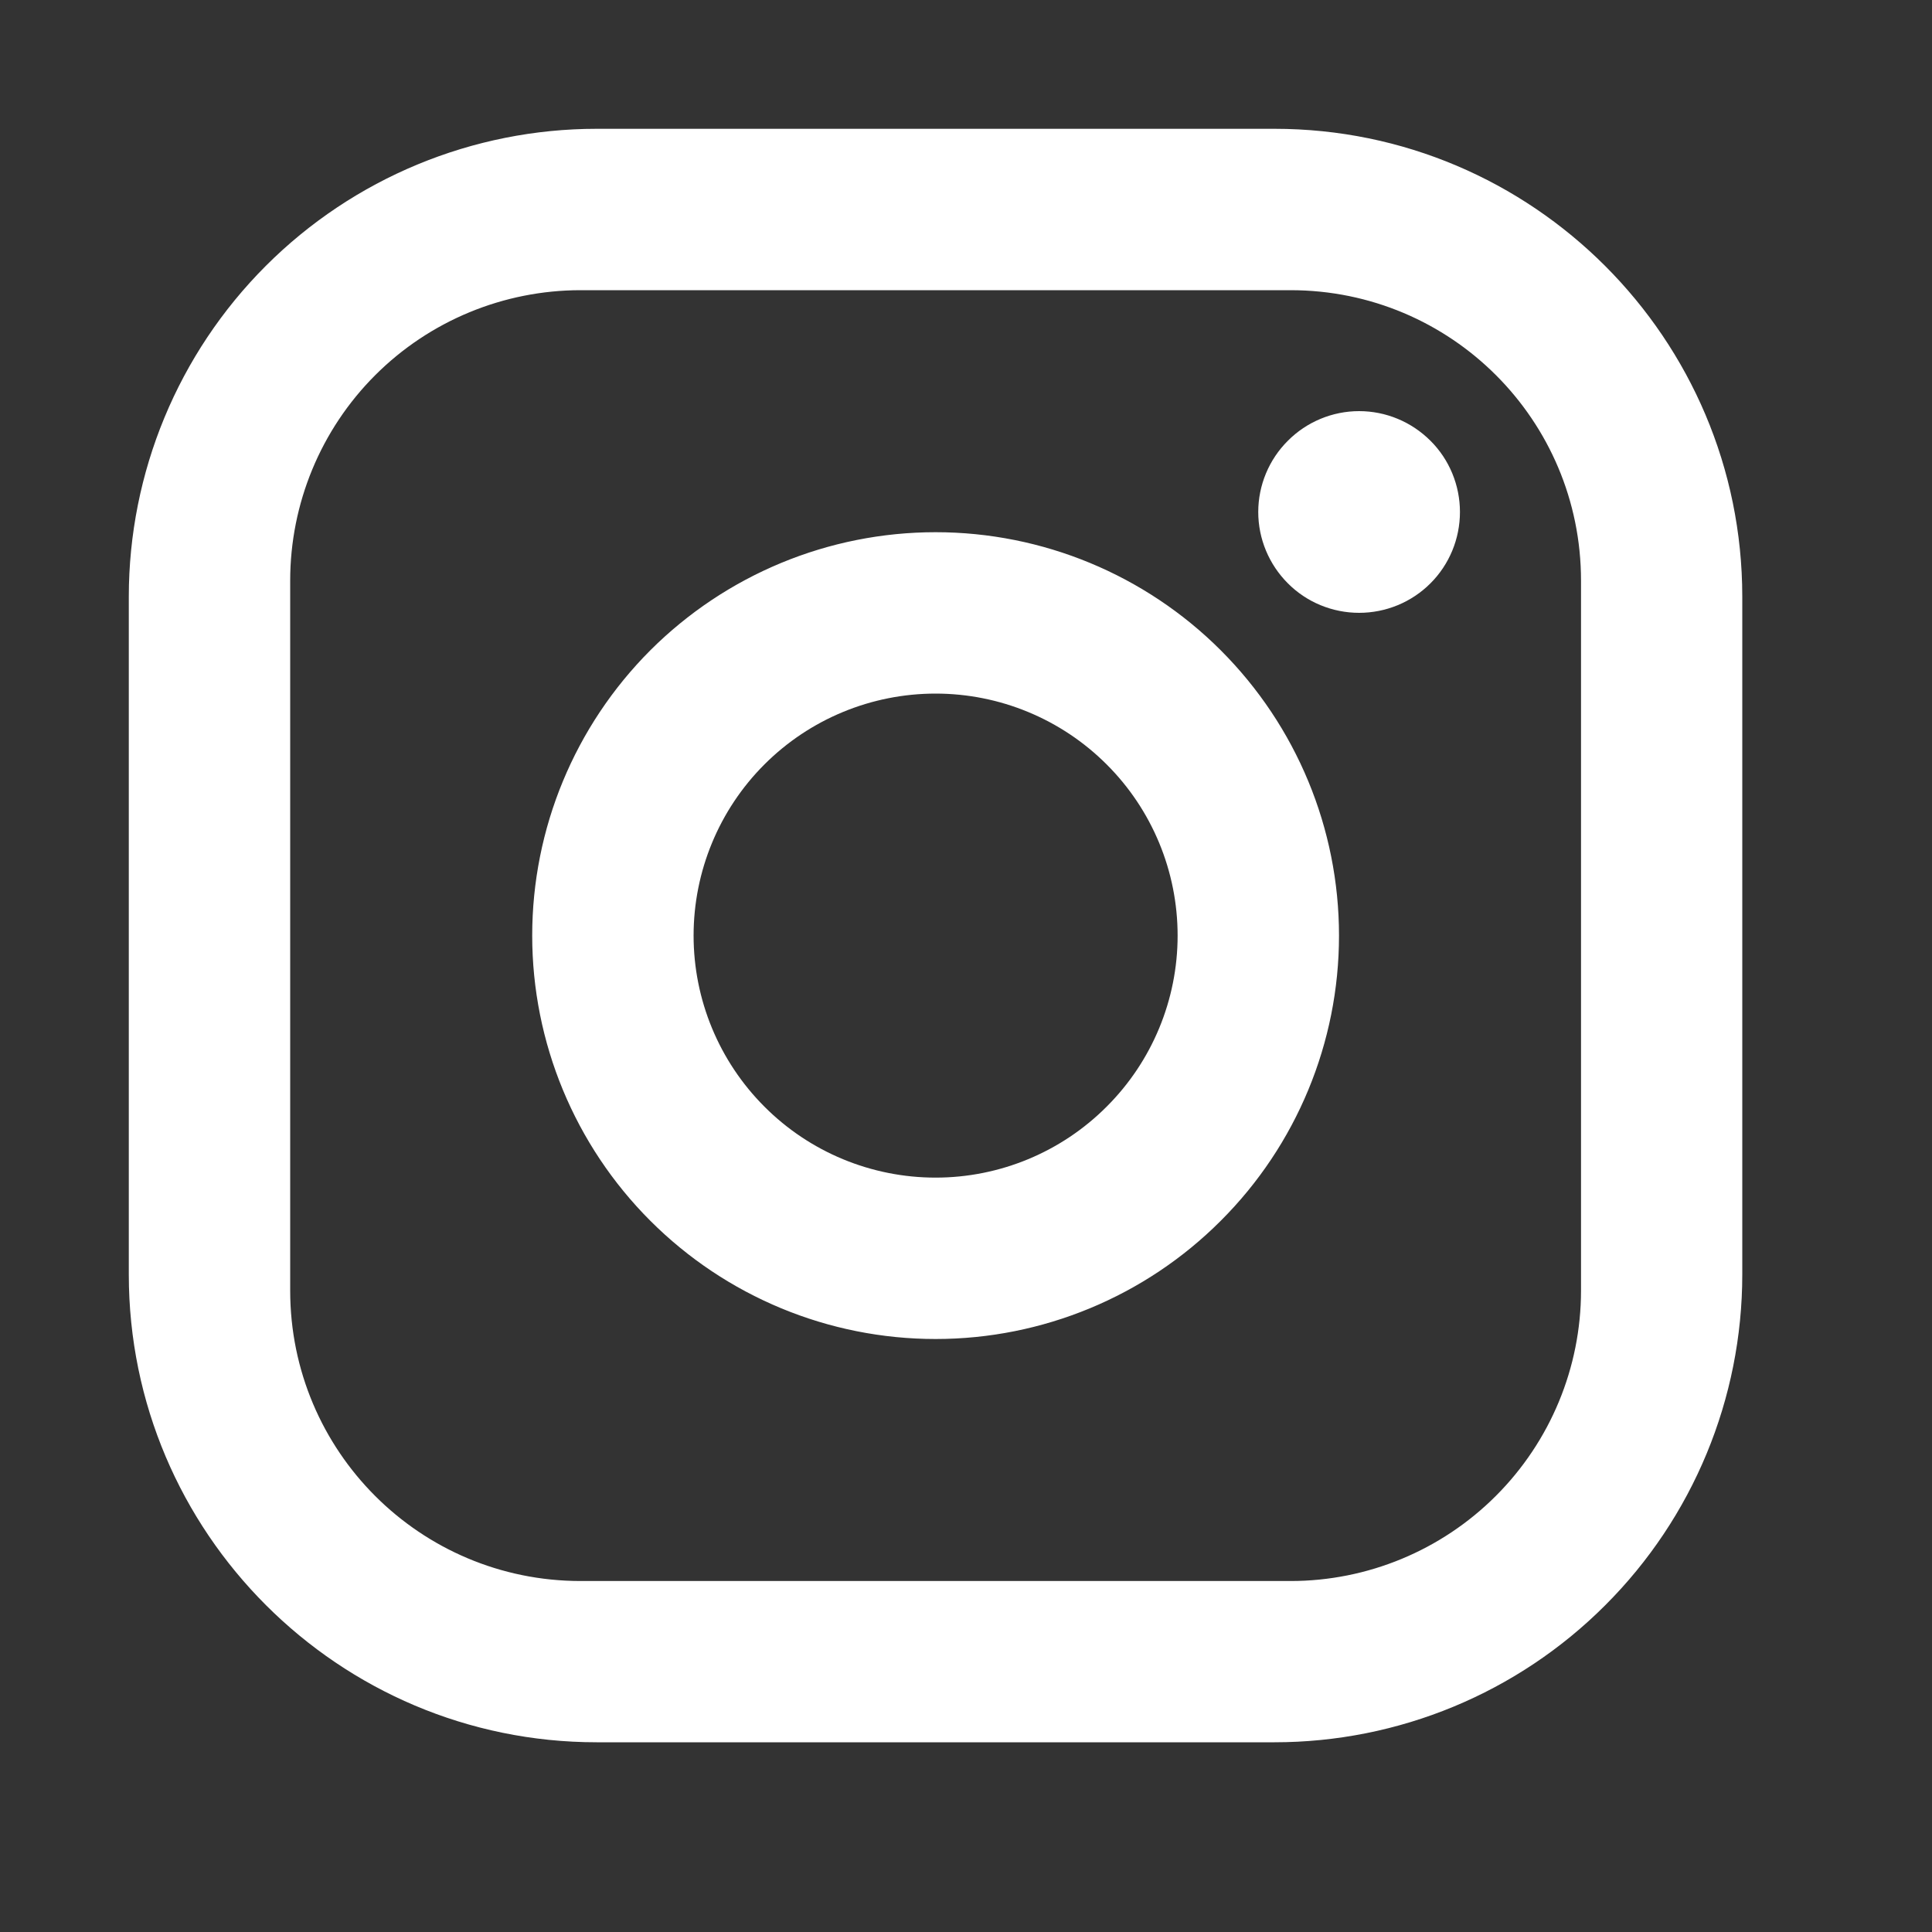 <?xml version="1.0" encoding="utf-8"?>
<svg xmlns="http://www.w3.org/2000/svg" fill="none" height="100%" overflow="visible" preserveAspectRatio="none" style="display: block;" viewBox="0 0 15 15" width="100%">
<rect x="0" y="0" width="15" height="15" fill="#333333" stroke="none"/>
<g id="Instagram">
<path d="M4.633 1H9.895C11.899 1 13.527 2.629 13.527 4.633V9.895C13.527 10.858 13.145 11.782 12.463 12.463C11.782 13.145 10.858 13.527 9.895 13.527H4.633C2.629 13.527 1 11.899 1 9.895V4.633C1 3.669 1.383 2.745 2.064 2.064C2.745 1.383 3.669 1 4.633 1ZM4.508 2.253C3.91 2.253 3.336 2.49 2.913 2.913C2.49 3.336 2.253 3.91 2.253 4.508V10.02C2.253 11.266 3.261 12.275 4.508 12.275H10.02C10.618 12.275 11.191 12.037 11.614 11.614C12.037 11.191 12.275 10.618 12.275 10.02V4.508C12.275 3.261 11.266 2.253 10.02 2.253H4.508ZM10.552 3.192C10.76 3.192 10.959 3.275 11.106 3.422C11.253 3.568 11.335 3.768 11.335 3.975C11.335 4.183 11.253 4.382 11.106 4.529C10.959 4.676 10.76 4.758 10.552 4.758C10.345 4.758 10.145 4.676 9.999 4.529C9.852 4.382 9.769 4.183 9.769 3.975C9.769 3.768 9.852 3.568 9.999 3.422C10.145 3.275 10.345 3.192 10.552 3.192ZM7.264 4.132C8.094 4.132 8.891 4.462 9.478 5.049C10.066 5.637 10.396 6.433 10.396 7.264C10.396 8.094 10.066 8.891 9.478 9.478C8.891 10.066 8.094 10.396 7.264 10.396C6.433 10.396 5.637 10.066 5.049 9.478C4.462 8.891 4.132 8.094 4.132 7.264C4.132 6.433 4.462 5.637 5.049 5.049C5.637 4.462 6.433 4.132 7.264 4.132ZM7.264 5.385C6.765 5.385 6.287 5.583 5.935 5.935C5.583 6.287 5.385 6.765 5.385 7.264C5.385 7.762 5.583 8.24 5.935 8.592C6.287 8.945 6.765 9.143 7.264 9.143C7.762 9.143 8.24 8.945 8.592 8.592C8.945 8.24 9.143 7.762 9.143 7.264C9.143 6.765 8.945 6.287 8.592 5.935C8.24 5.583 7.762 5.385 7.264 5.385Z" fill="white" id="Vector"/>
</g>
</svg>